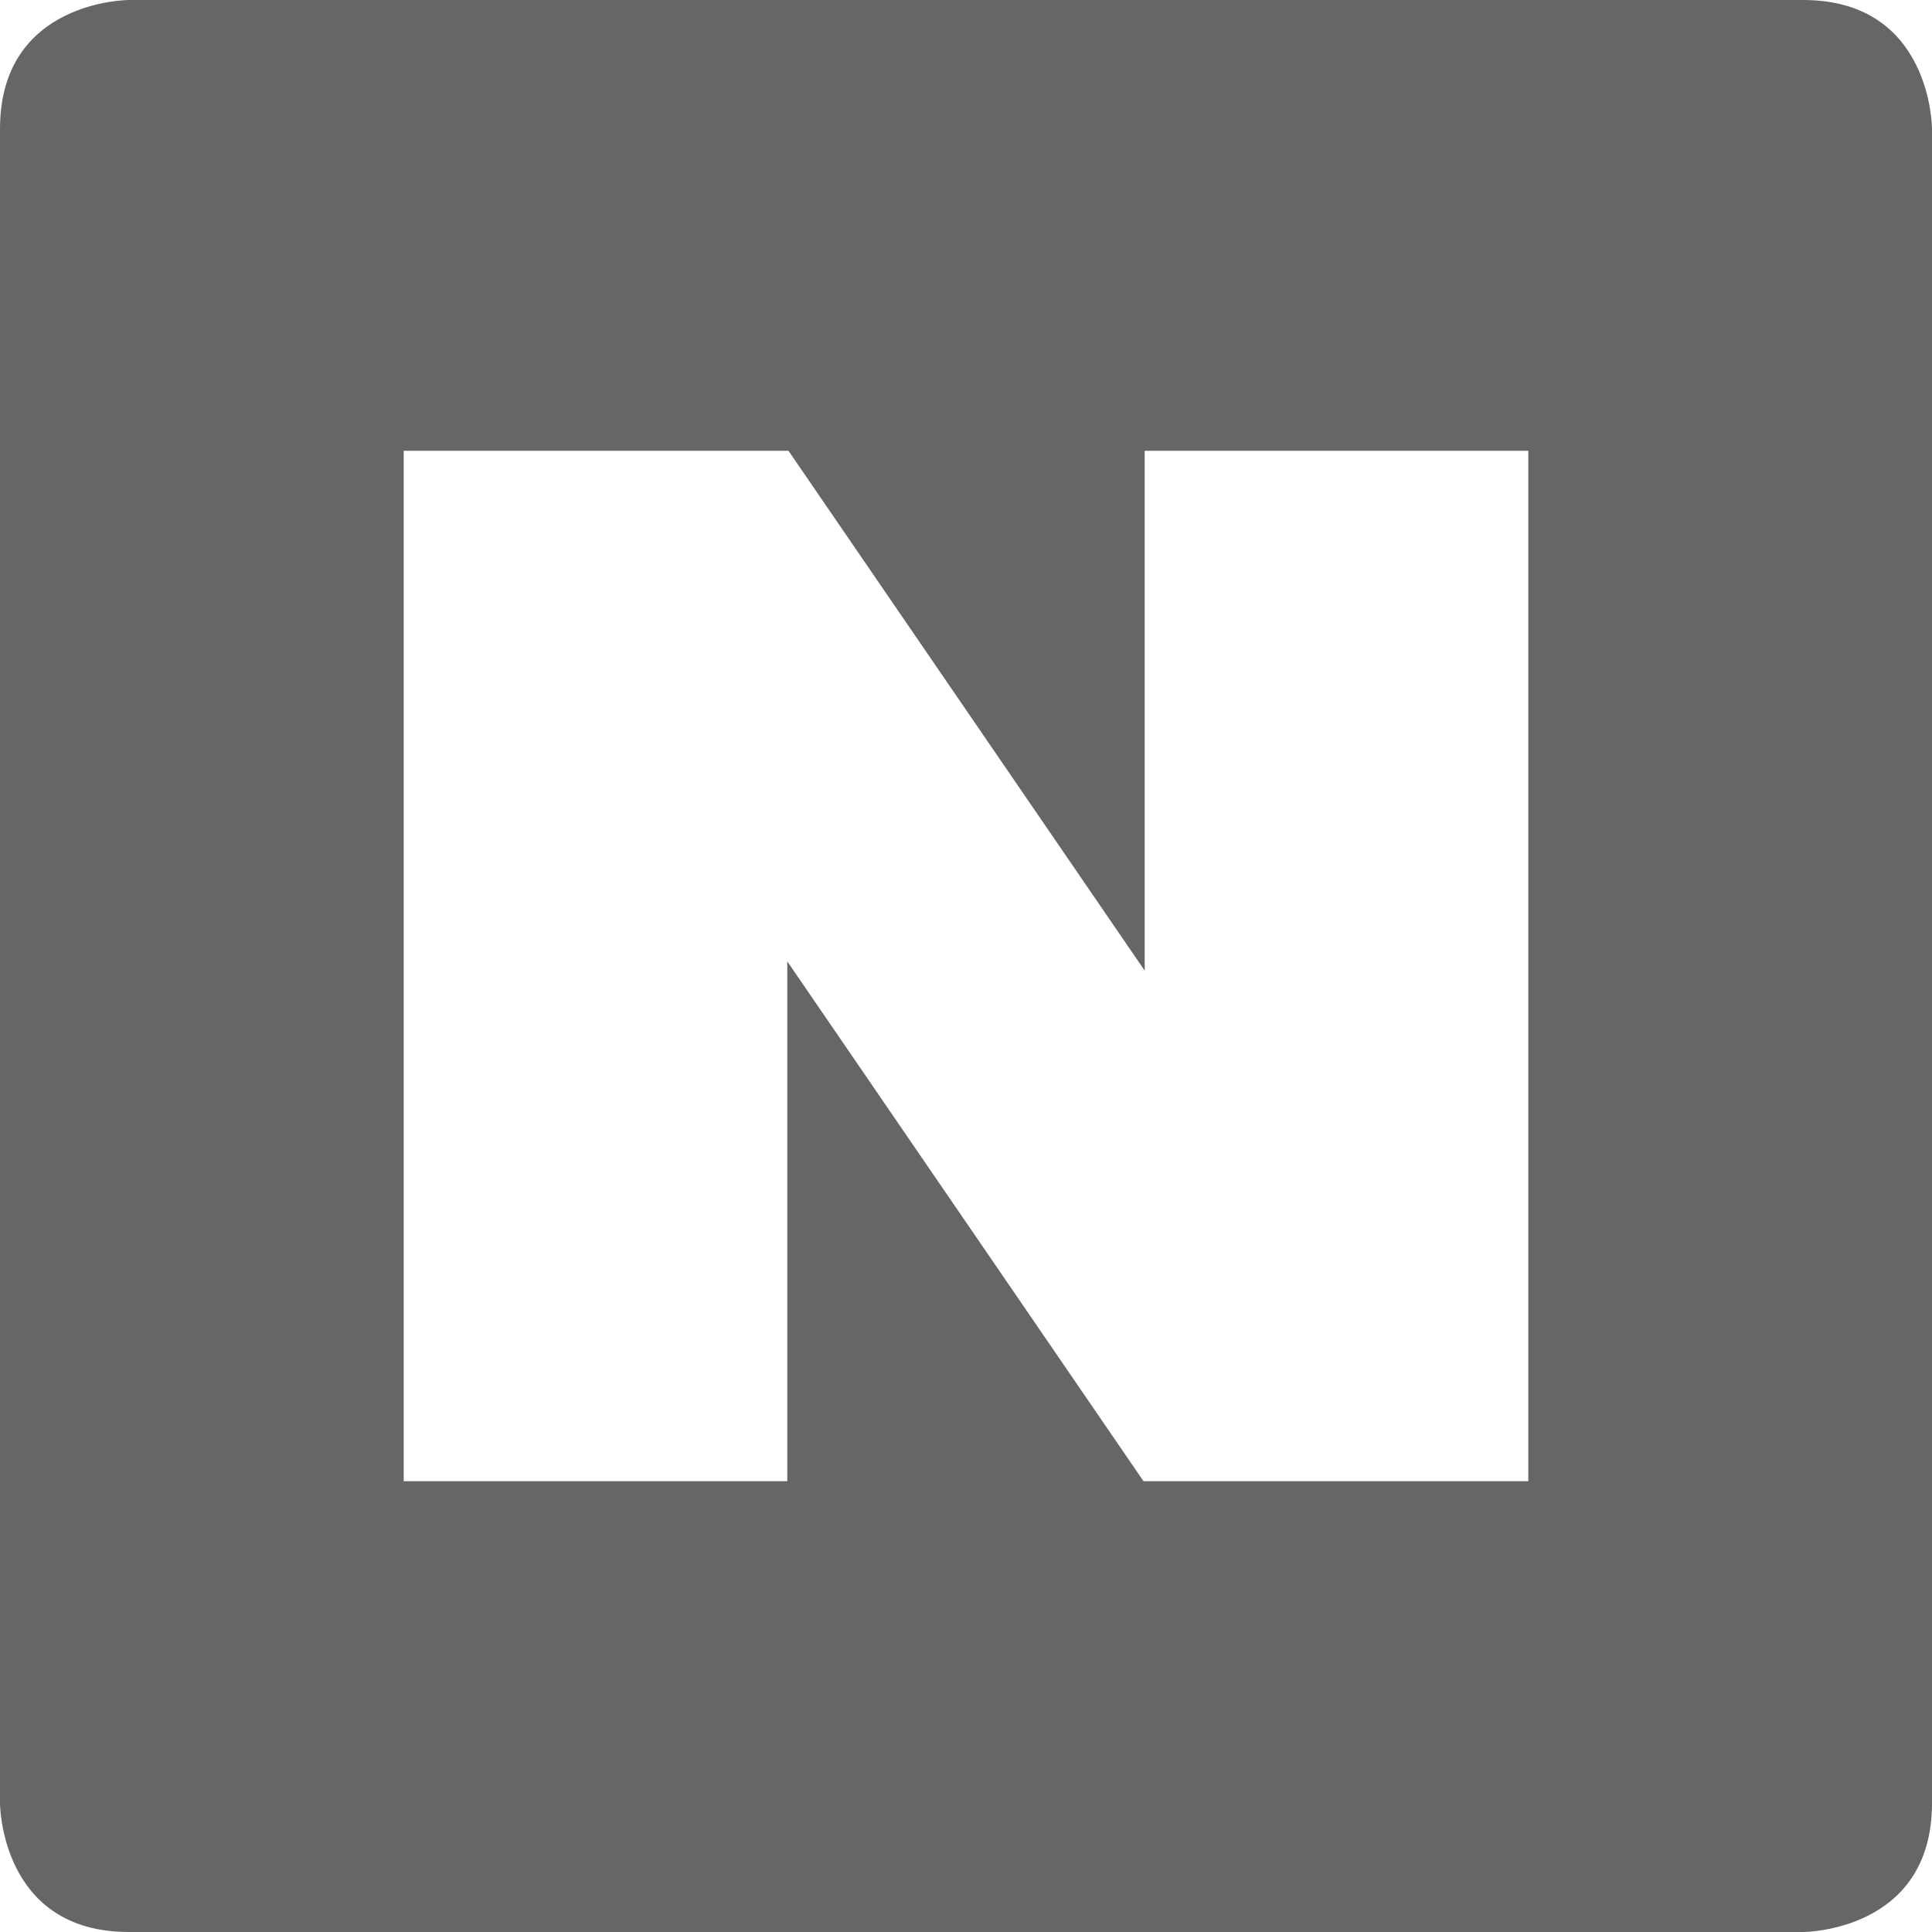 <svg style="color: #666" role="img" viewBox="0 0 24 24" xmlns="http://www.w3.org/2000/svg"><title>Naver</title><path d="M1.6 0S0 0 0 1.6v20.8S0 24 1.6 24h20.8s1.6 0 1.6-1.6V1.6S24 0 22.4 0zm3.415 5.6h4.78l4.425 6.458V5.6h4.765v12.8h-4.78L9.78 11.943V18.4H5.015Z" fill="#666"></path></svg>
